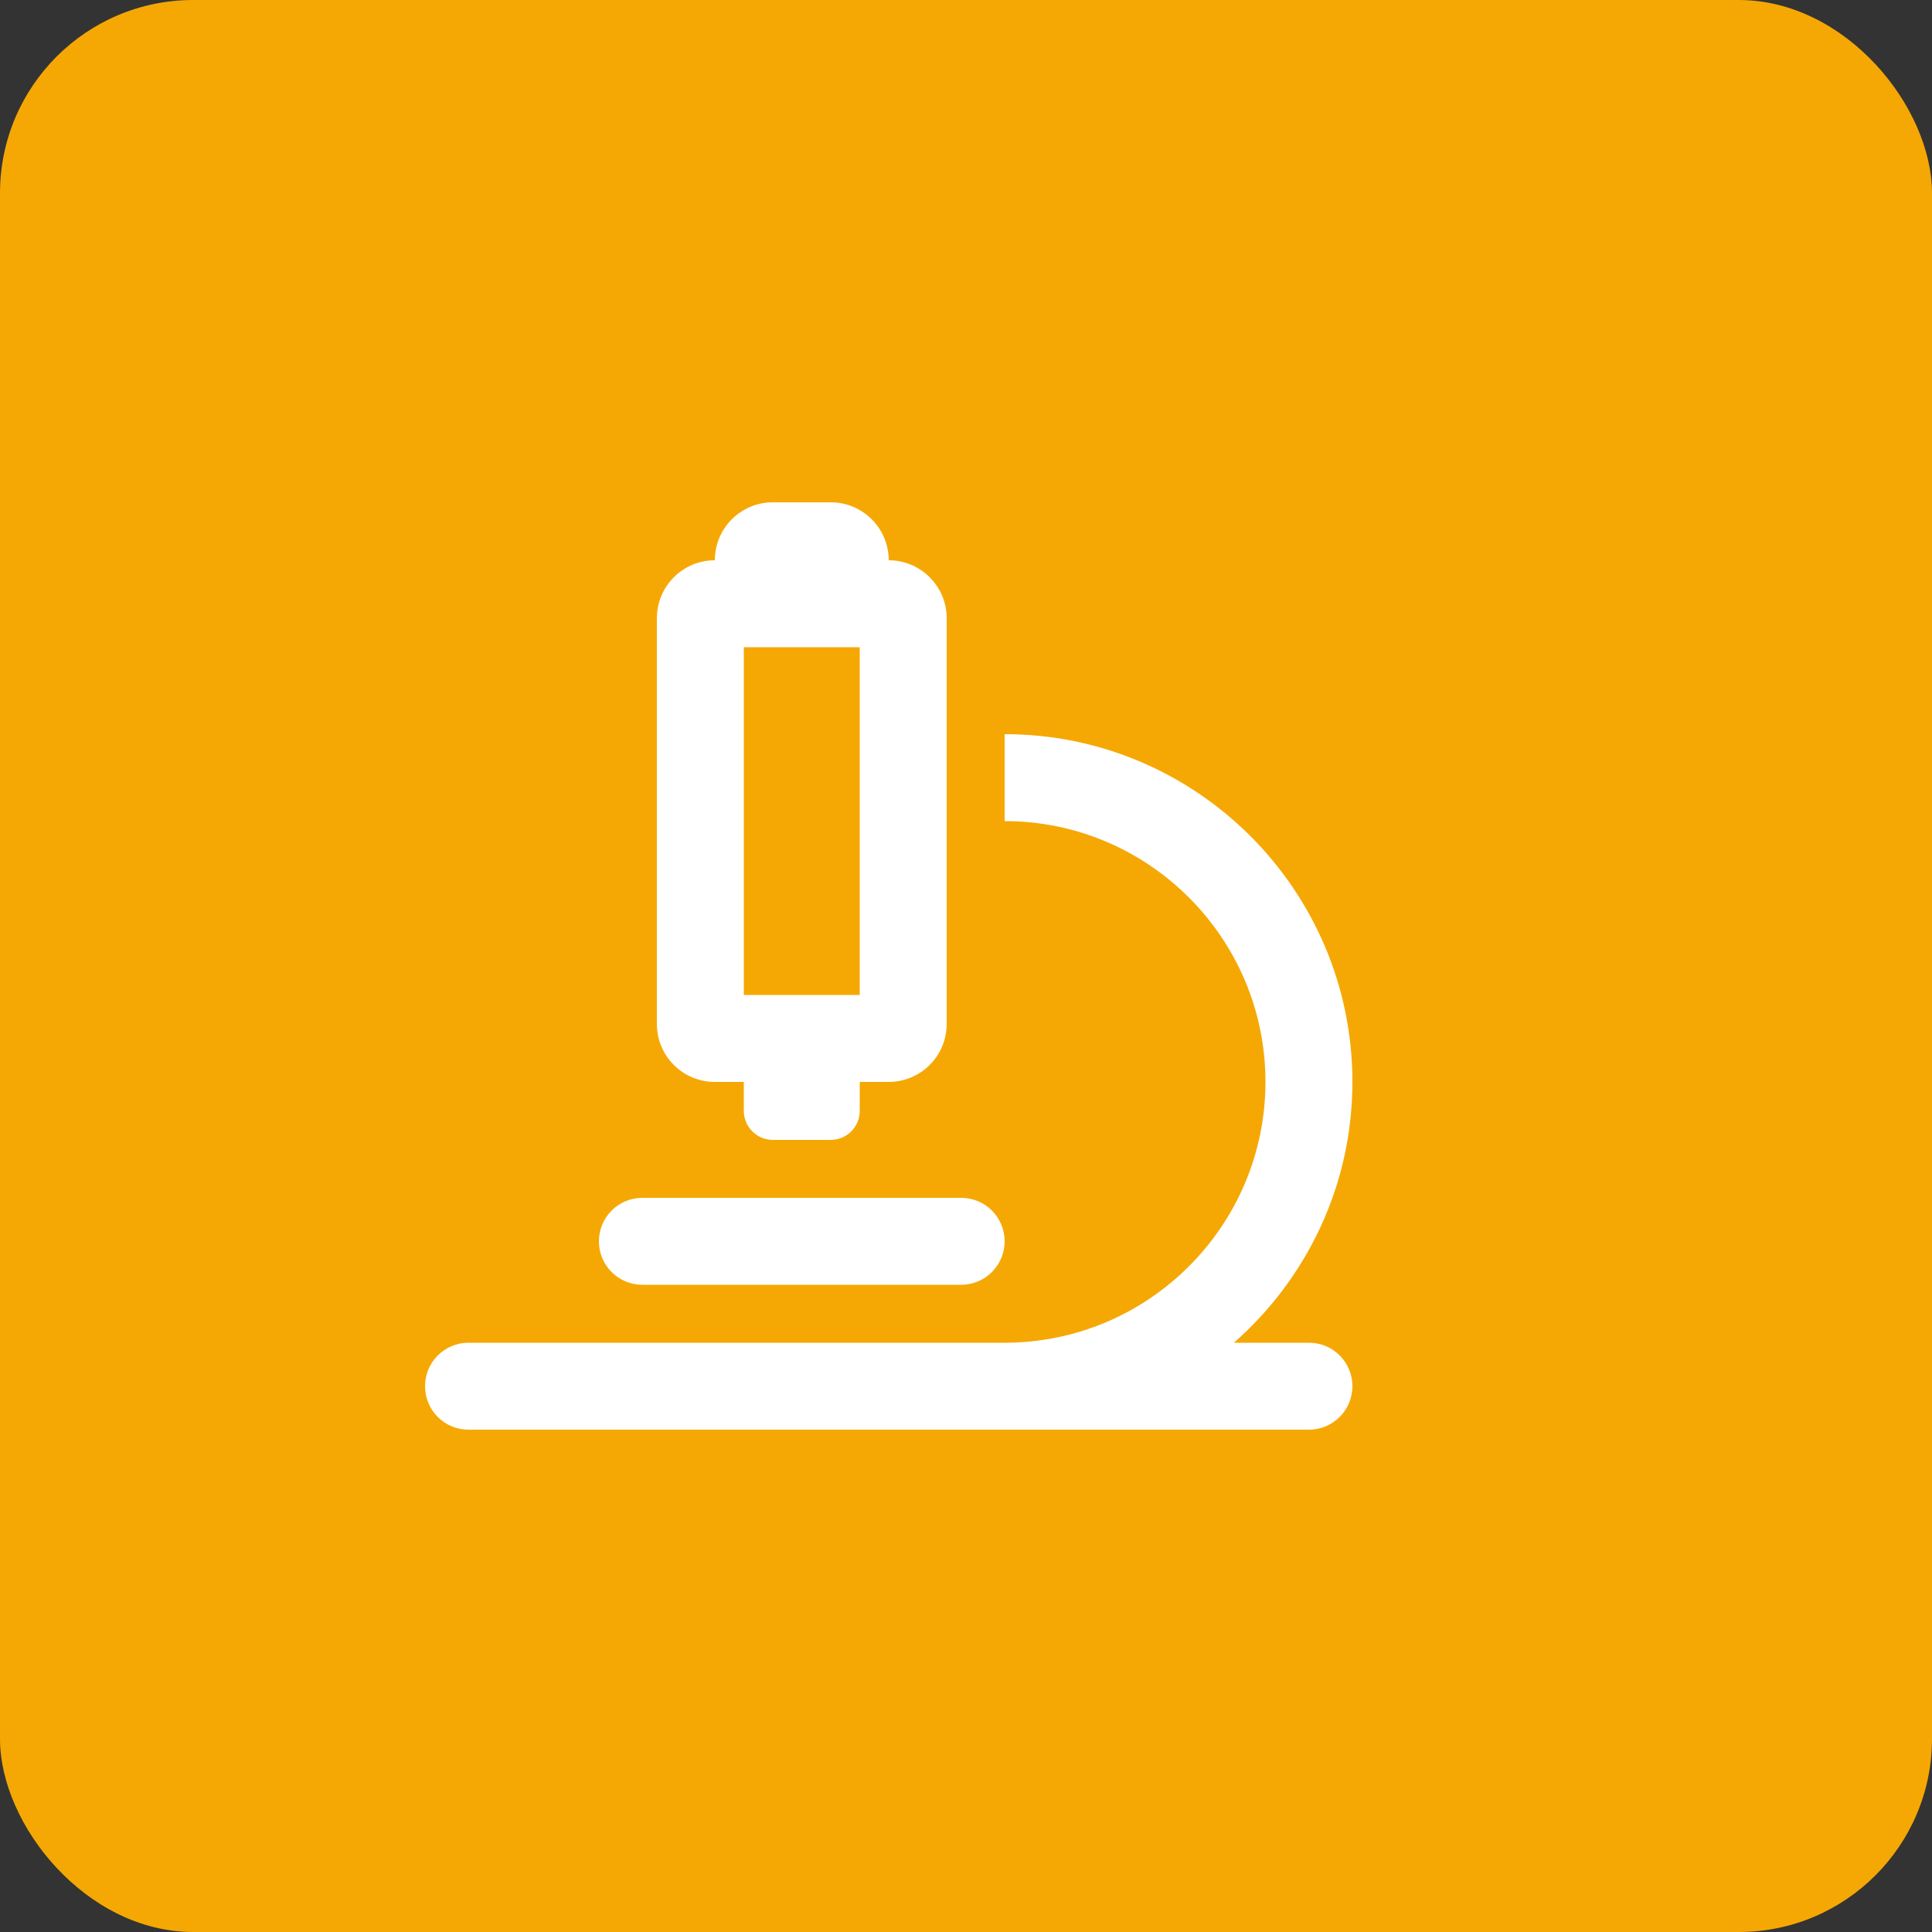 <?xml version="1.0" encoding="UTF-8"?>
<svg width="50px" height="50px" viewBox="0 0 50 50" version="1.1" xmlns="http://www.w3.org/2000/svg" xmlns:xlink="http://www.w3.org/1999/xlink">
    <rect x="0" y="0" width="50" height="50" fill="#333333" stroke="none"/>
    <title>Group 5</title>
    <g id="Page-1" stroke="none" stroke-width="1" fill="none" fill-rule="evenodd">
        <g id="Innovation" transform="translate(-99, -2261)">
            <g id="TABS" transform="translate(-18, 2000)">
                <g id="Group-3" transform="translate(97, 225)">
                    <g id="Group-5" transform="translate(20, 36)">
                        <rect id="Rectangle-Copy-4" fill="#F5A804" x="0" y="0" width="50" height="50" rx="5"></rect>
                        <g id="microscope" transform="translate(11, 13)" fill="#FFFFFF" fill-rule="nonzero">
                            <path d="M22.875,21.75 L20.933,21.75 C22.809,20.1 24,17.691 24,15 C24,10.036 19.963,6 15,6 L15,8.25 C18.722,8.25 21.75,11.278 21.75,15 C21.75,18.722 18.722,21.75 15,21.75 L1.125,21.75 C0.504,21.75 0,22.252 0,22.875 C0,23.498 0.504,24 1.125,24 L22.875,24 C23.496,24 24,23.496 24,22.875 C24,22.252 23.498,21.75 22.875,21.75 Z M5.625,20.25 L13.875,20.25 C14.496,20.25 15,19.746 15,19.125 C15,18.503 14.496,18 13.875,18 L5.625,18 C5.002,18 4.5,18.502 4.5,19.125 C4.5,19.748 5.002,20.25 5.625,20.25 Z M7.5,15 L8.25,15 L8.25,15.75 C8.25,16.162 8.587,16.5 9,16.5 L10.5,16.5 C10.914,16.5 11.25,16.164 11.25,15.75 L11.25,15 L12,15 C12.828,15 13.5,14.328 13.5,13.5 L13.5,3 C13.5,2.172 12.828,1.5 12,1.5 C12,0.672 11.328,0 10.5,0 L9,0 C8.17,0 7.5,0.672 7.5,1.5 C6.67,1.5 6,2.172 6,3 L6,13.5 C6,14.33 6.67,15 7.5,15 Z M8.25,3.75 L11.25,3.75 L11.25,12.75 L8.25,12.75 L8.25,3.75 Z" id="Shape"></path>
                        </g>
                    </g>
                </g>
            </g>
        </g>
    </g>
</svg>